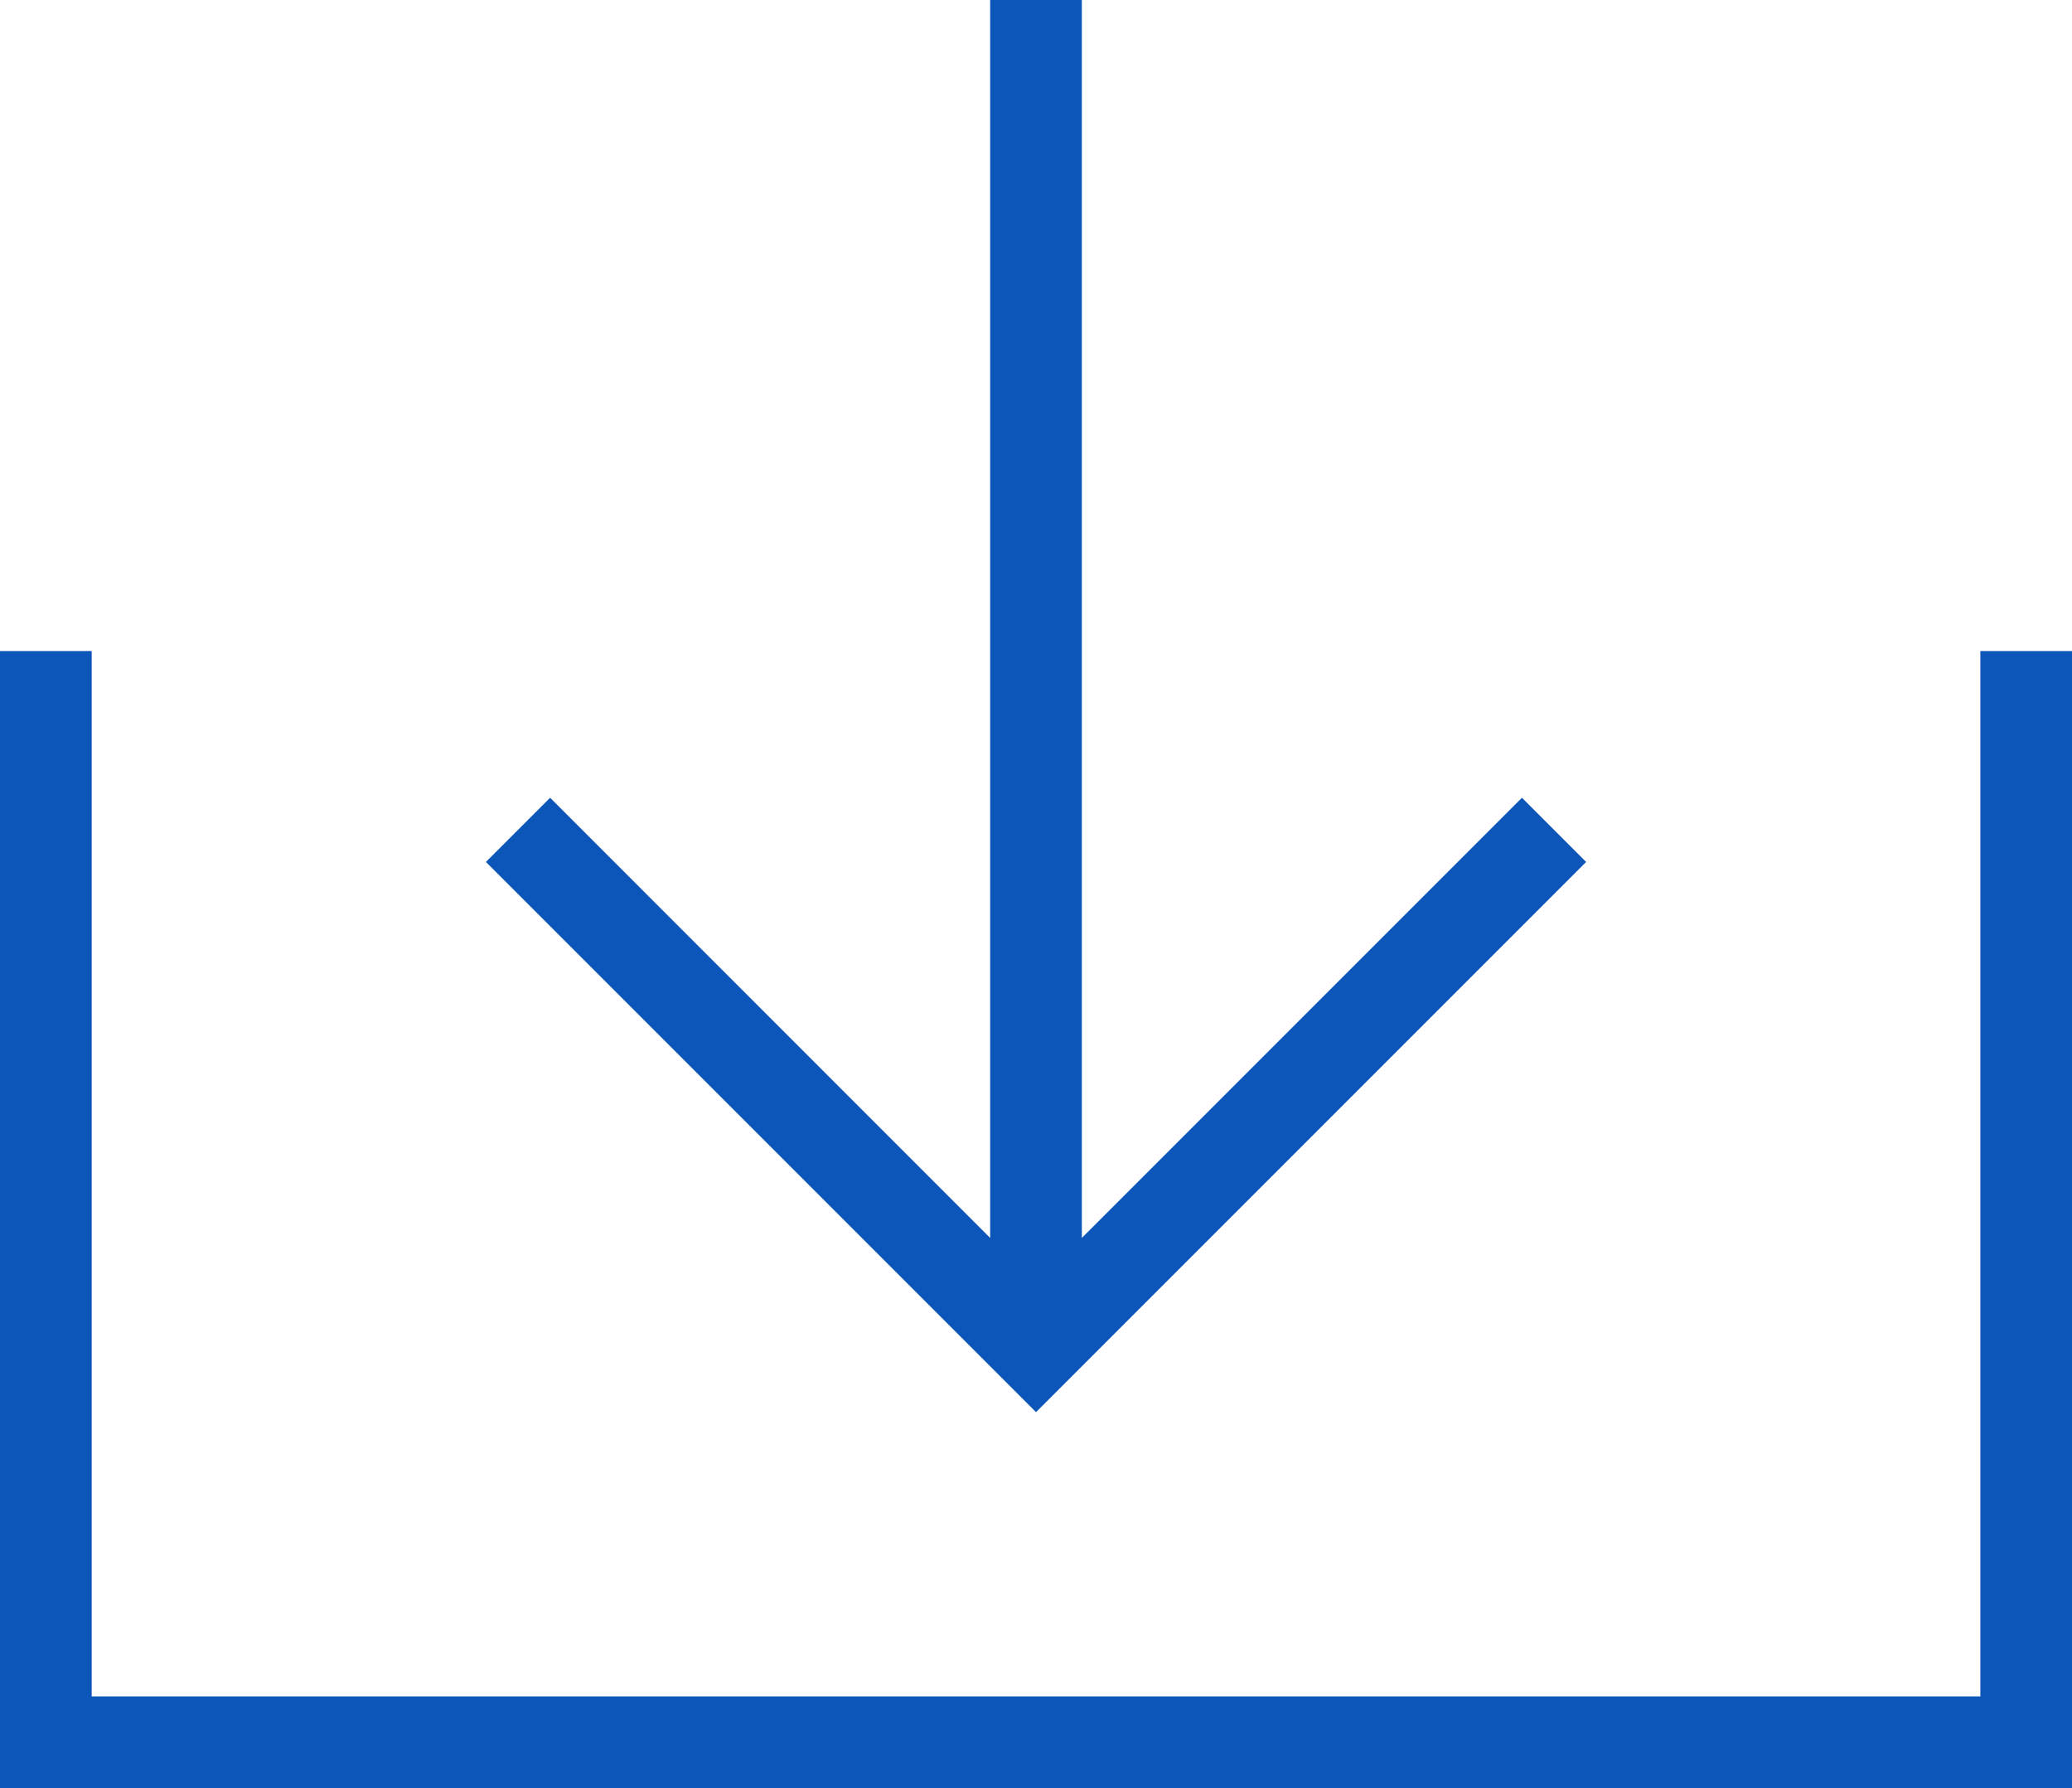 <svg xmlns="http://www.w3.org/2000/svg" viewBox="0 0 31.793 27.433"><defs><style>.a{fill:#0c56ba;}</style></defs><path class="a" d="M12.756,20.68l.985.985h0l.985-.985h0l7.456-7.456-.985-.985-6.753,6.753V0H13.037V18.992L6.285,12.239l-.985.985Z" transform="translate(2.156)"/><path class="a" d="M30.387,7.1V23.138H1.407V7.1H0V24.544H31.794V7.1Z" transform="translate(0 2.888)"/></svg>